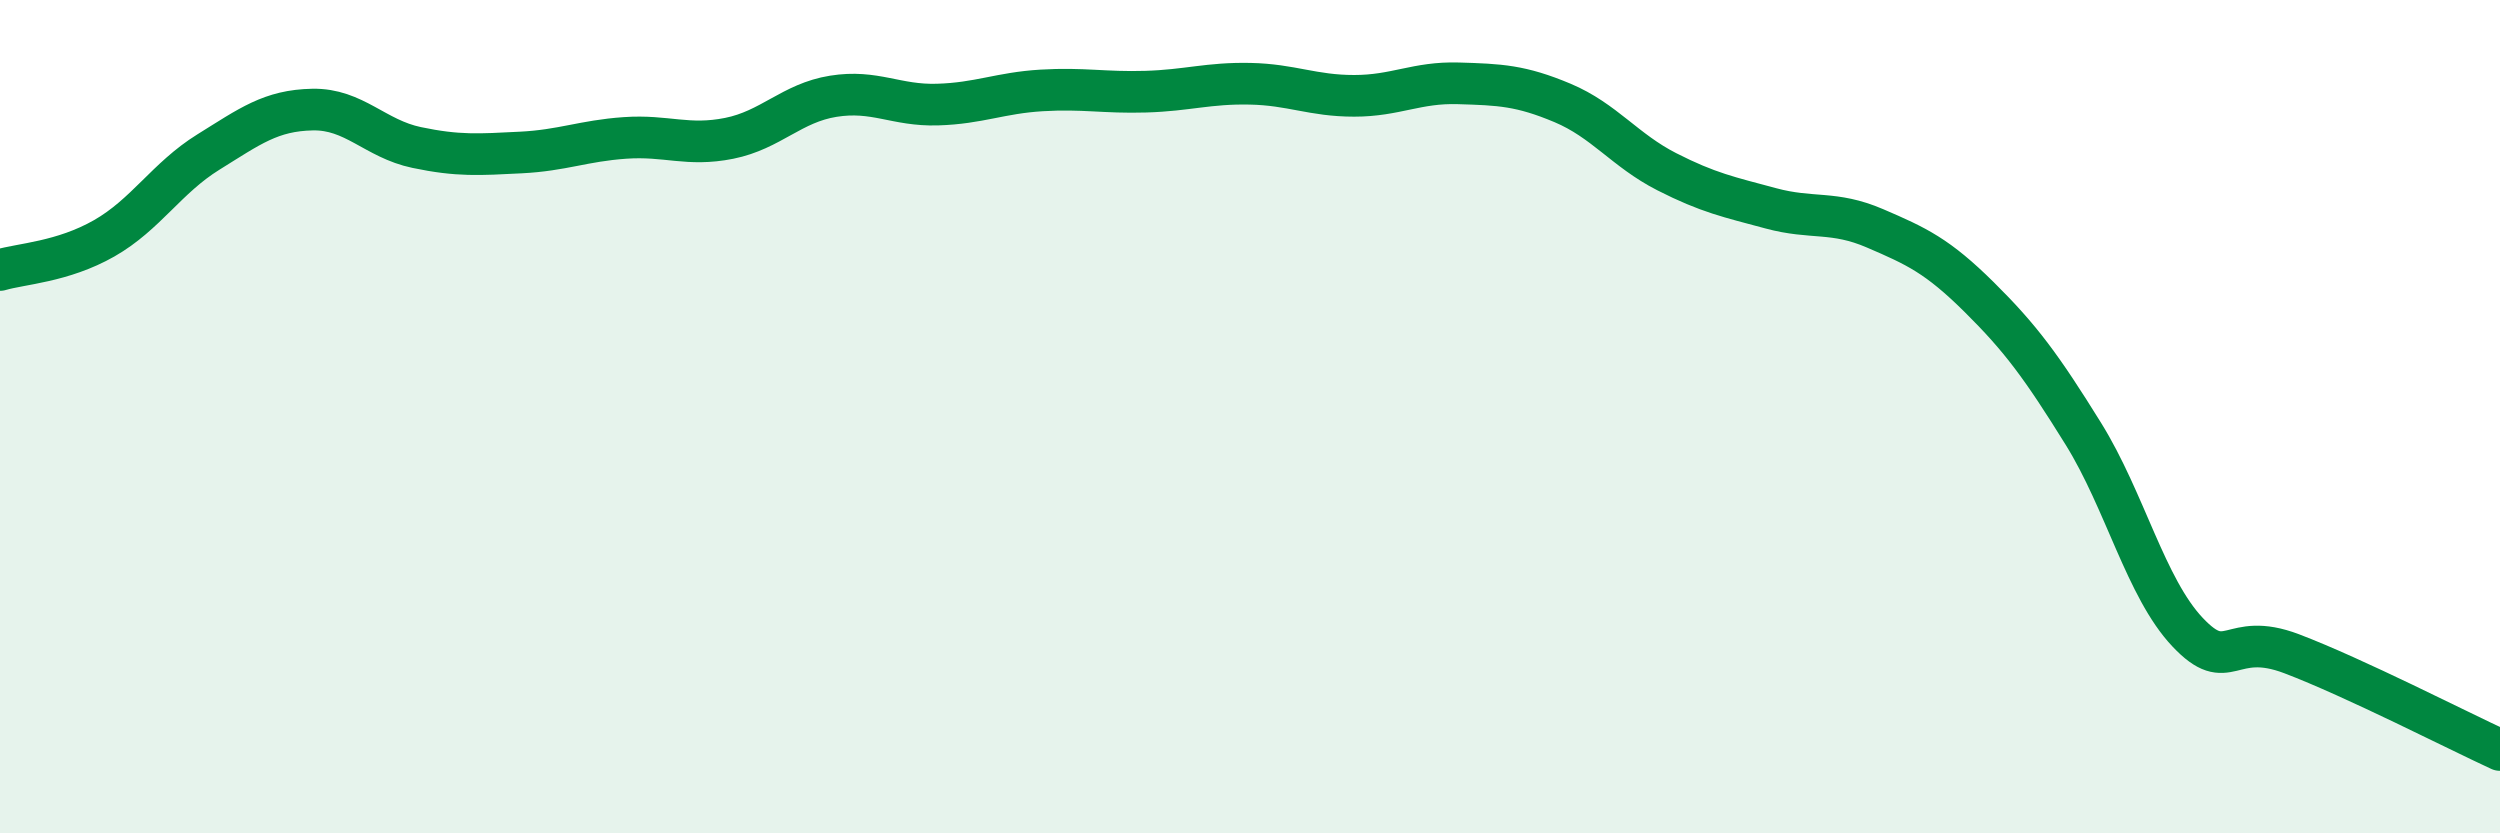 
    <svg width="60" height="20" viewBox="0 0 60 20" xmlns="http://www.w3.org/2000/svg">
      <path
        d="M 0,6.48 C 0.5,6.33 1.5,6.29 2.5,5.72 C 3.5,5.15 4,4.27 5,3.65 C 6,3.03 6.5,2.65 7.5,2.63 C 8.5,2.61 9,3.33 10,3.54 C 11,3.75 11.5,3.71 12.5,3.66 C 13.5,3.61 14,3.38 15,3.31 C 16,3.24 16.5,3.52 17.5,3.32 C 18.5,3.12 19,2.47 20,2.31 C 21,2.15 21.5,2.54 22.5,2.51 C 23.5,2.48 24,2.23 25,2.17 C 26,2.11 26.5,2.23 27.5,2.2 C 28.5,2.17 29,1.99 30,2.01 C 31,2.03 31.5,2.3 32.5,2.3 C 33.5,2.3 34,1.97 35,2 C 36,2.03 36.5,2.05 37.5,2.47 C 38.5,2.89 39,3.61 40,4.12 C 41,4.63 41.5,4.73 42.5,5 C 43.5,5.27 44,5.05 45,5.48 C 46,5.91 46.5,6.14 47.5,7.13 C 48.5,8.12 49,8.8 50,10.41 C 51,12.02 51.5,14.11 52.5,15.17 C 53.5,16.23 53.5,15.12 55,15.69 C 56.5,16.26 59,17.54 60,18L60 20L0 20Z"
        fill="#008740"
        opacity="0.1"
        stroke-linecap="round"
        stroke-linejoin="round"
      />
      <path
        d="M 0,6.48 C 0.5,6.33 1.5,6.29 2.5,5.72 C 3.5,5.15 4,4.27 5,3.65 C 6,3.03 6.5,2.65 7.5,2.63 C 8.5,2.61 9,3.33 10,3.54 C 11,3.75 11.5,3.71 12.5,3.66 C 13.5,3.61 14,3.38 15,3.31 C 16,3.24 16.5,3.52 17.5,3.32 C 18.5,3.12 19,2.47 20,2.31 C 21,2.15 21.5,2.54 22.5,2.51 C 23.5,2.48 24,2.23 25,2.17 C 26,2.11 26.5,2.23 27.5,2.2 C 28.5,2.17 29,1.99 30,2.01 C 31,2.03 31.5,2.3 32.5,2.3 C 33.5,2.3 34,1.97 35,2 C 36,2.03 36.5,2.05 37.5,2.47 C 38.5,2.89 39,3.61 40,4.12 C 41,4.63 41.5,4.73 42.5,5 C 43.5,5.27 44,5.05 45,5.48 C 46,5.91 46.5,6.14 47.5,7.13 C 48.5,8.12 49,8.8 50,10.41 C 51,12.02 51.5,14.11 52.5,15.17 C 53.5,16.23 53.5,15.12 55,15.69 C 56.5,16.26 59,17.54 60,18"
        stroke="#008740"
        stroke-width="1"
        fill="none"
        stroke-linecap="round"
        stroke-linejoin="round"
      />
    </svg>
  